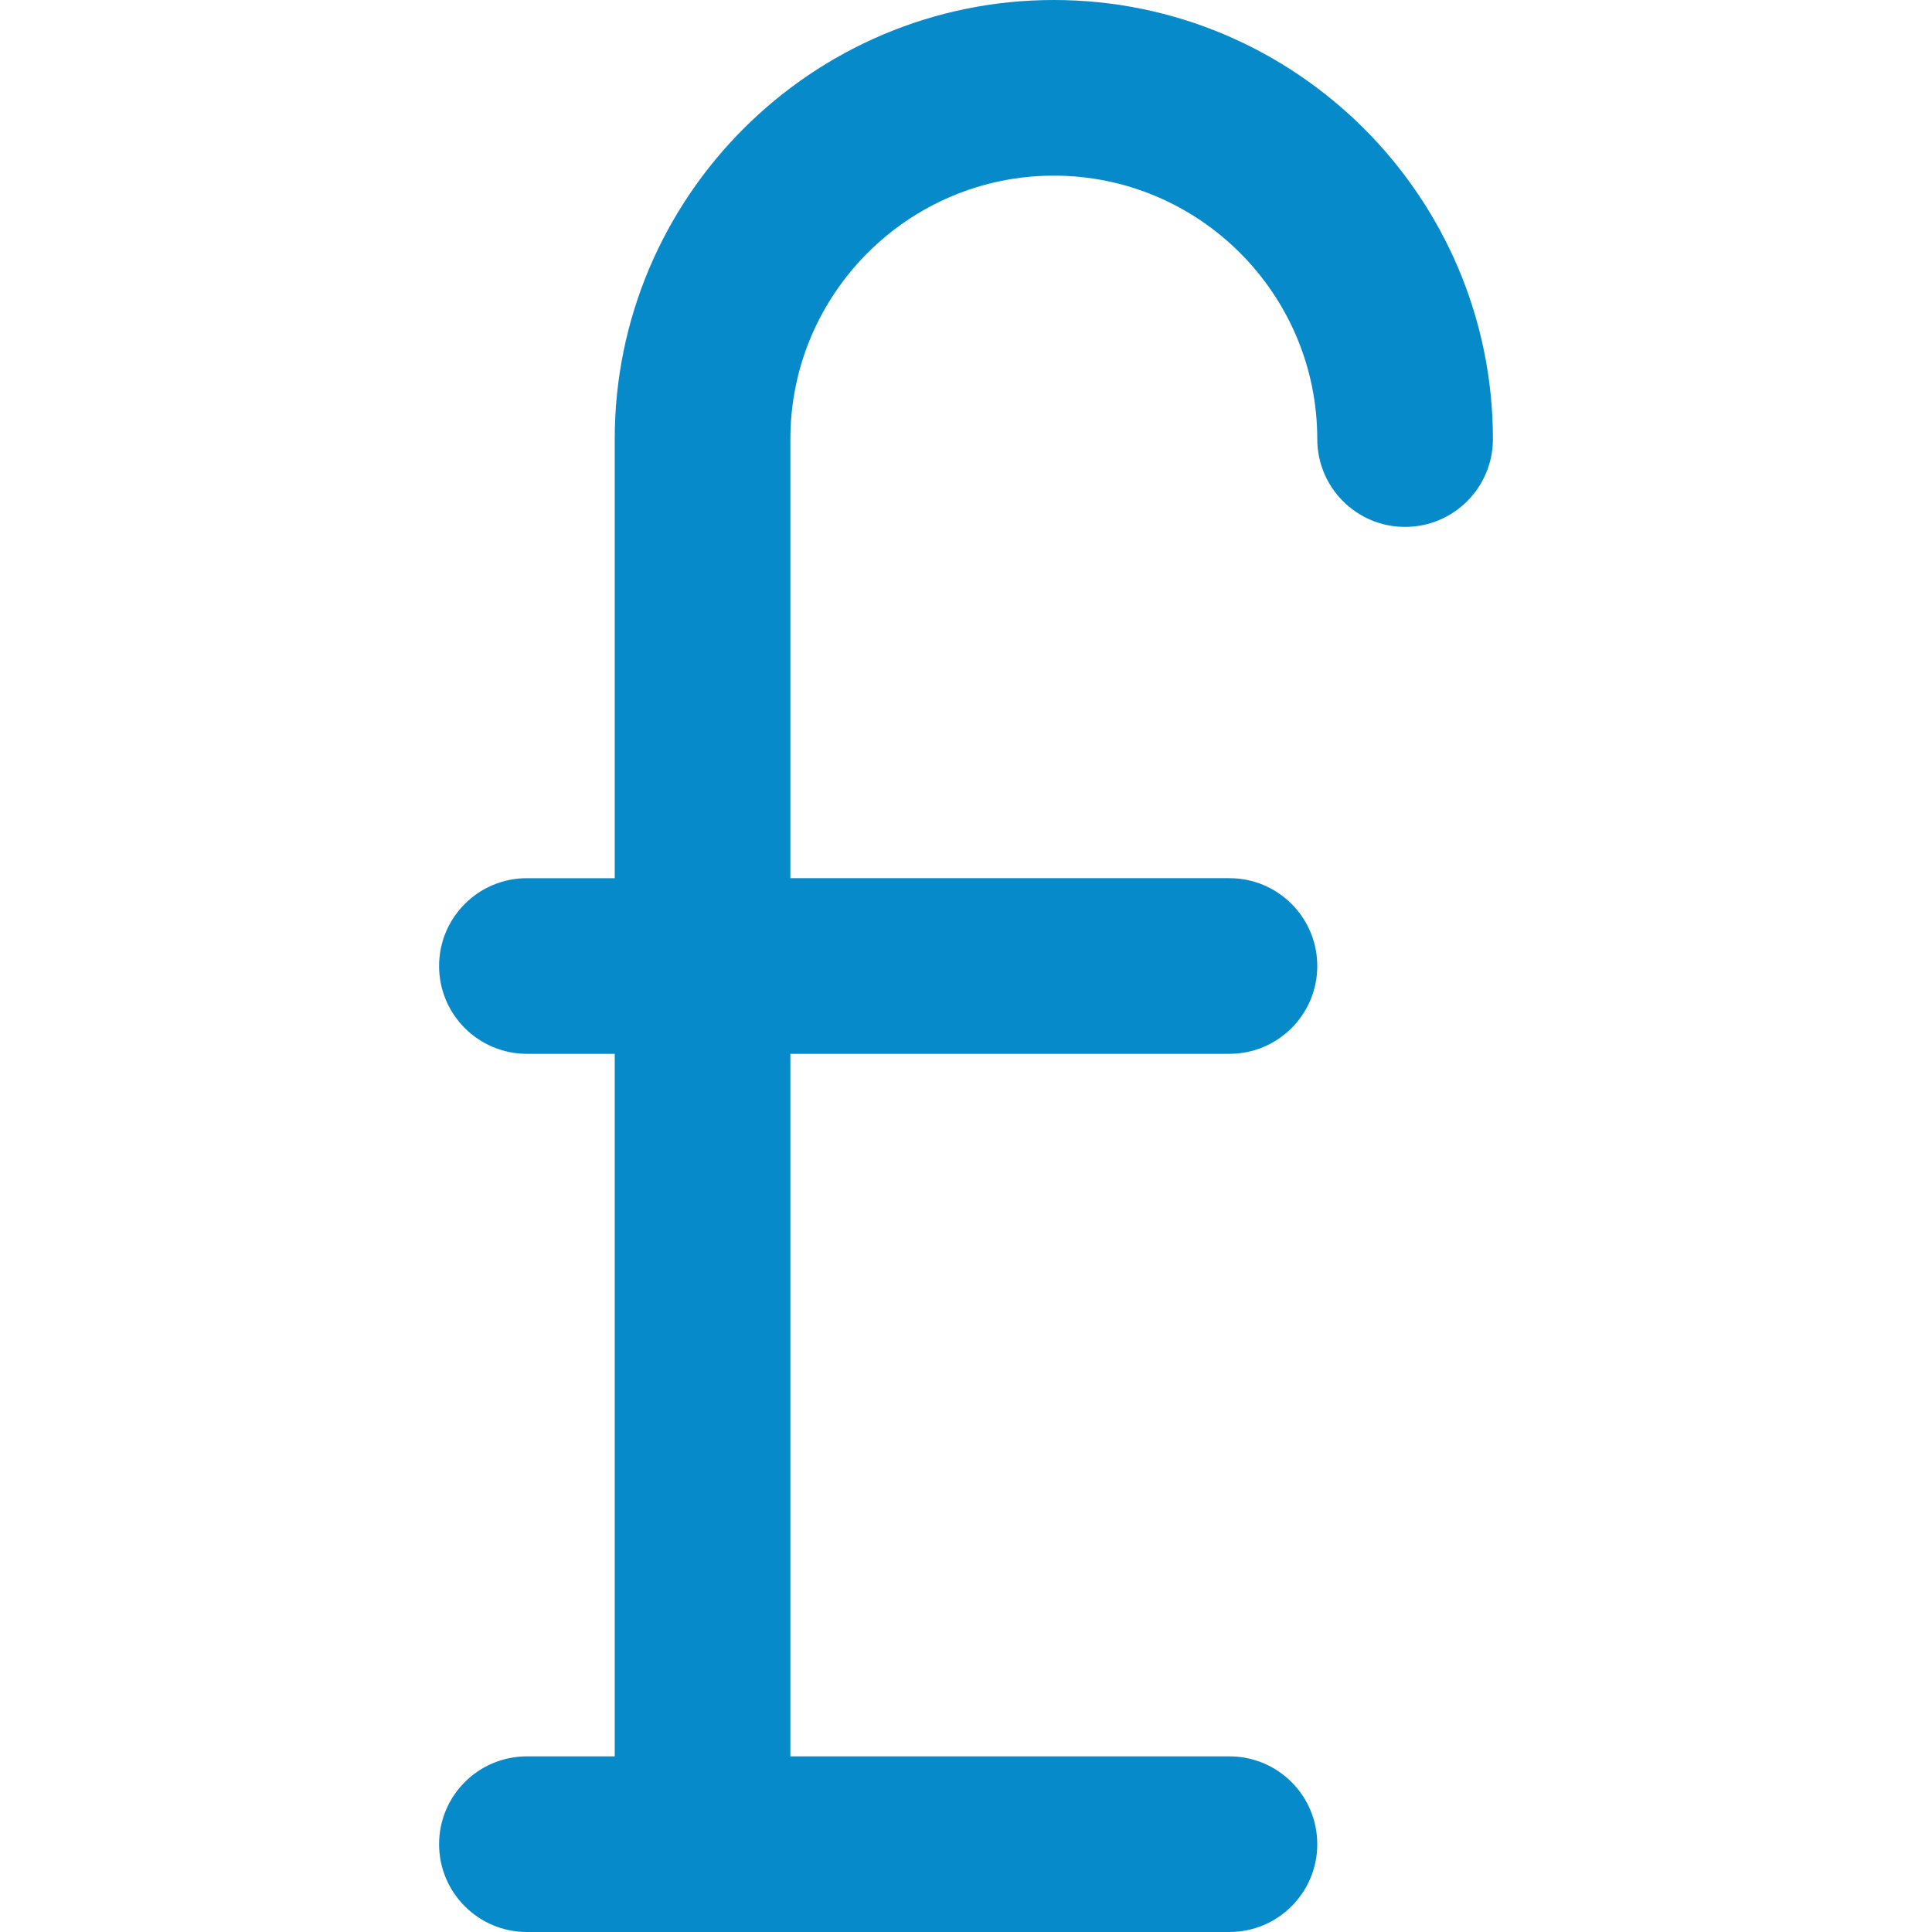 <?xml version="1.0" encoding="iso-8859-1"?>
<!-- Uploaded to: SVG Repo, www.svgrepo.com, Generator: SVG Repo Mixer Tools -->
<svg height="800px" width="800px" version="1.1" id="Layer_1" xmlns="http://www.w3.org/2000/svg" xmlns:xlink="http://www.w3.org/1999/xlink" 
	 viewBox="0 0 512 512" xml:space="preserve">
<path style="fill:#078aca;" d="M279.273,0C215.11,0,162.909,52.201,162.909,116.364v116.364h-23.273
	c-12.853,0-23.273,10.42-23.273,23.273c0,12.853,10.42,23.273,23.273,23.273h23.273v186.182h-23.273
	c-12.853,0-23.273,10.42-23.273,23.273S126.784,512,139.636,512h186.182c12.853,0,23.273-10.42,23.273-23.273
	s-10.42-23.273-23.273-23.273H209.455V279.273h116.364c12.853,0,23.273-10.42,23.273-23.273c0-12.853-10.42-23.273-23.273-23.273
	H209.455V116.364c0-38.498,31.32-69.818,69.818-69.818c38.499,0,69.818,31.32,69.818,69.818c0,12.853,10.42,23.273,23.273,23.273
	s23.273-10.42,23.273-23.273C395.636,52.201,343.436,0,279.273,0z"/>
</svg>